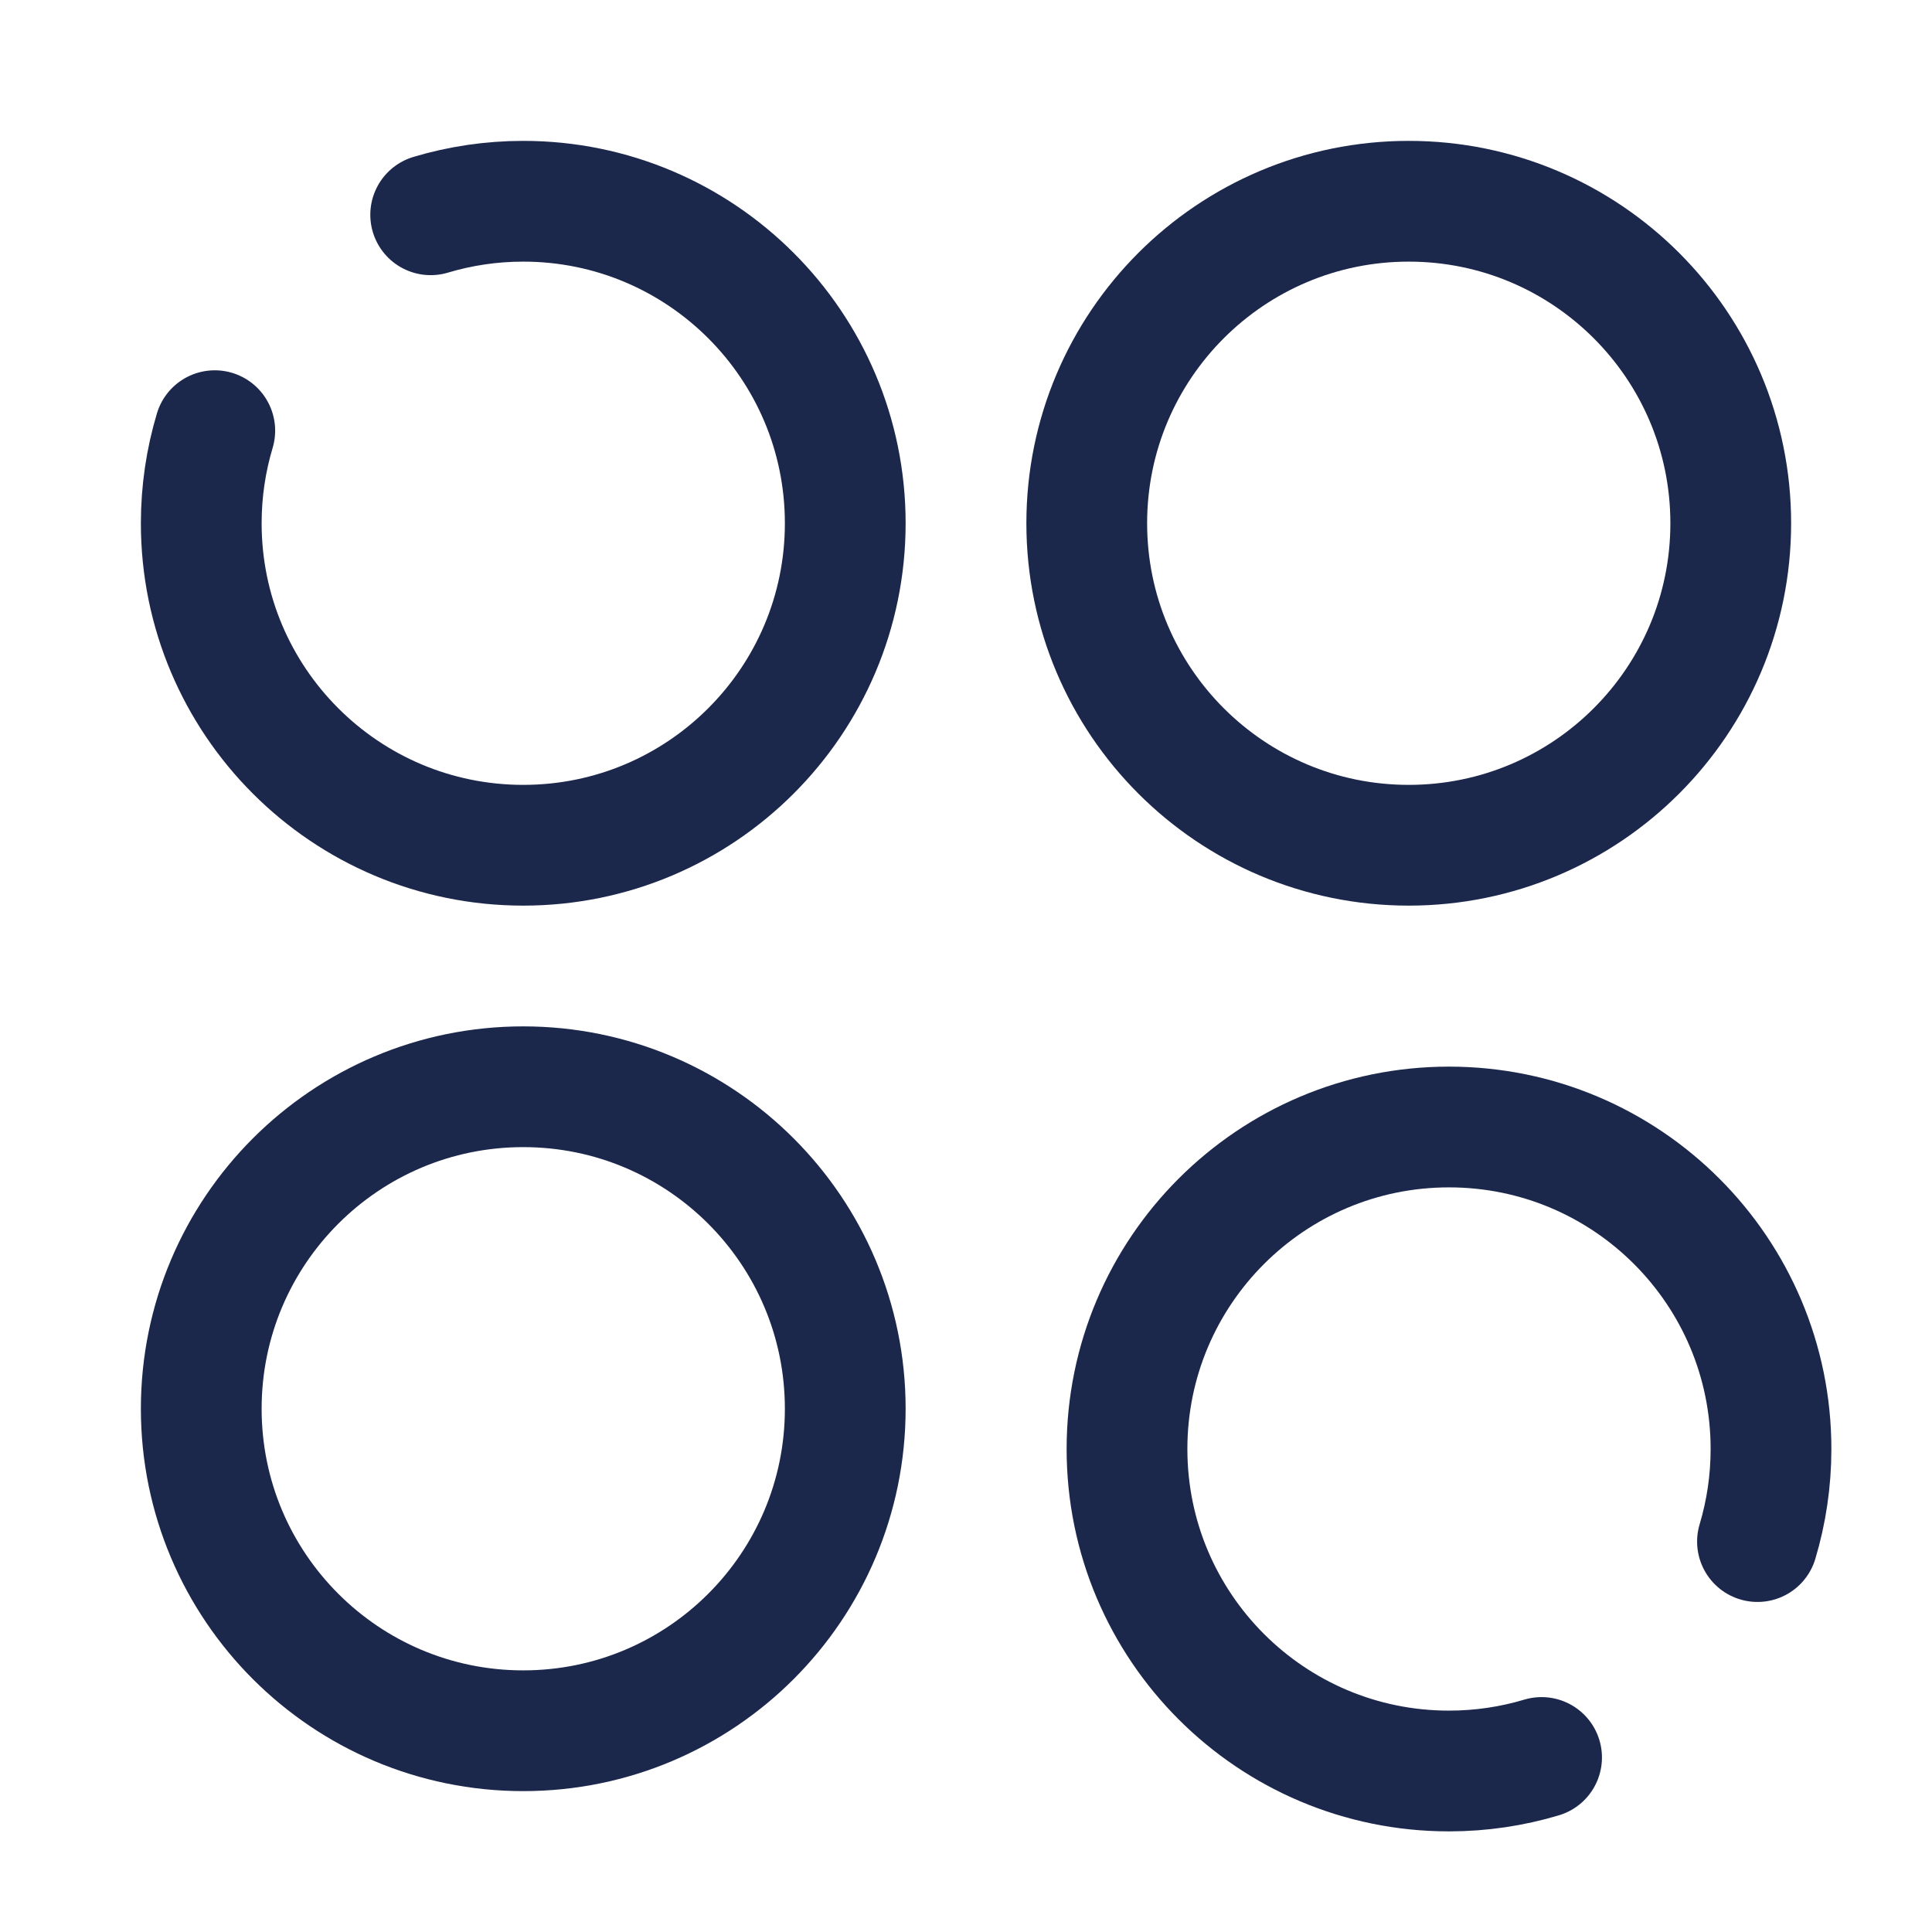<?xml version="1.0" encoding="utf-8"?><!-- Uploaded to: SVG Repo, www.svgrepo.com, Generator: SVG Repo Mixer Tools -->
<svg width="800px" height="800px" viewBox="0 0 24 24" fill="none" xmlns="http://www.w3.org/2000/svg">
<path d="M21.5 6.5C21.5 4.291 19.709 2.5 17.5 2.5C15.291 2.5 13.5 4.291 13.5 6.5C13.5 8.709 15.291 10.5 17.5 10.5C19.709 10.5 21.5 8.709 21.5 6.5Z" stroke="#1C274C" stroke-width="1.5"/>
<path d="M10.5 17.5C10.5 15.291 8.709 13.5 6.5 13.5C4.291 13.5 2.5 15.291 2.5 17.5C2.5 19.709 4.291 21.5 6.5 21.5C8.709 21.5 10.5 19.709 10.5 17.5Z" stroke="#1C274C" stroke-width="1.5"/>
<path d="M2.668 5.35C2.559 5.714 2.5 6.1 2.5 6.5C2.5 8.709 4.291 10.5 6.5 10.5C8.709 10.5 10.5 8.709 10.5 6.5C10.5 4.291 8.709 2.5 6.5 2.5C6.1 2.5 5.714 2.559 5.35 2.668" stroke="#1C274C" stroke-width="1.5" stroke-linecap="round"/>
<path d="M21.832 19.15C21.941 18.786 22 18.4 22 18C22 15.791 20.209 14 18 14C15.791 14 14 15.791 14 18C14 20.209 15.791 22 18 22C18.4 22 18.786 21.941 19.15 21.832" stroke="#1C274C" stroke-width="1.5" stroke-linecap="round"/>
</svg>